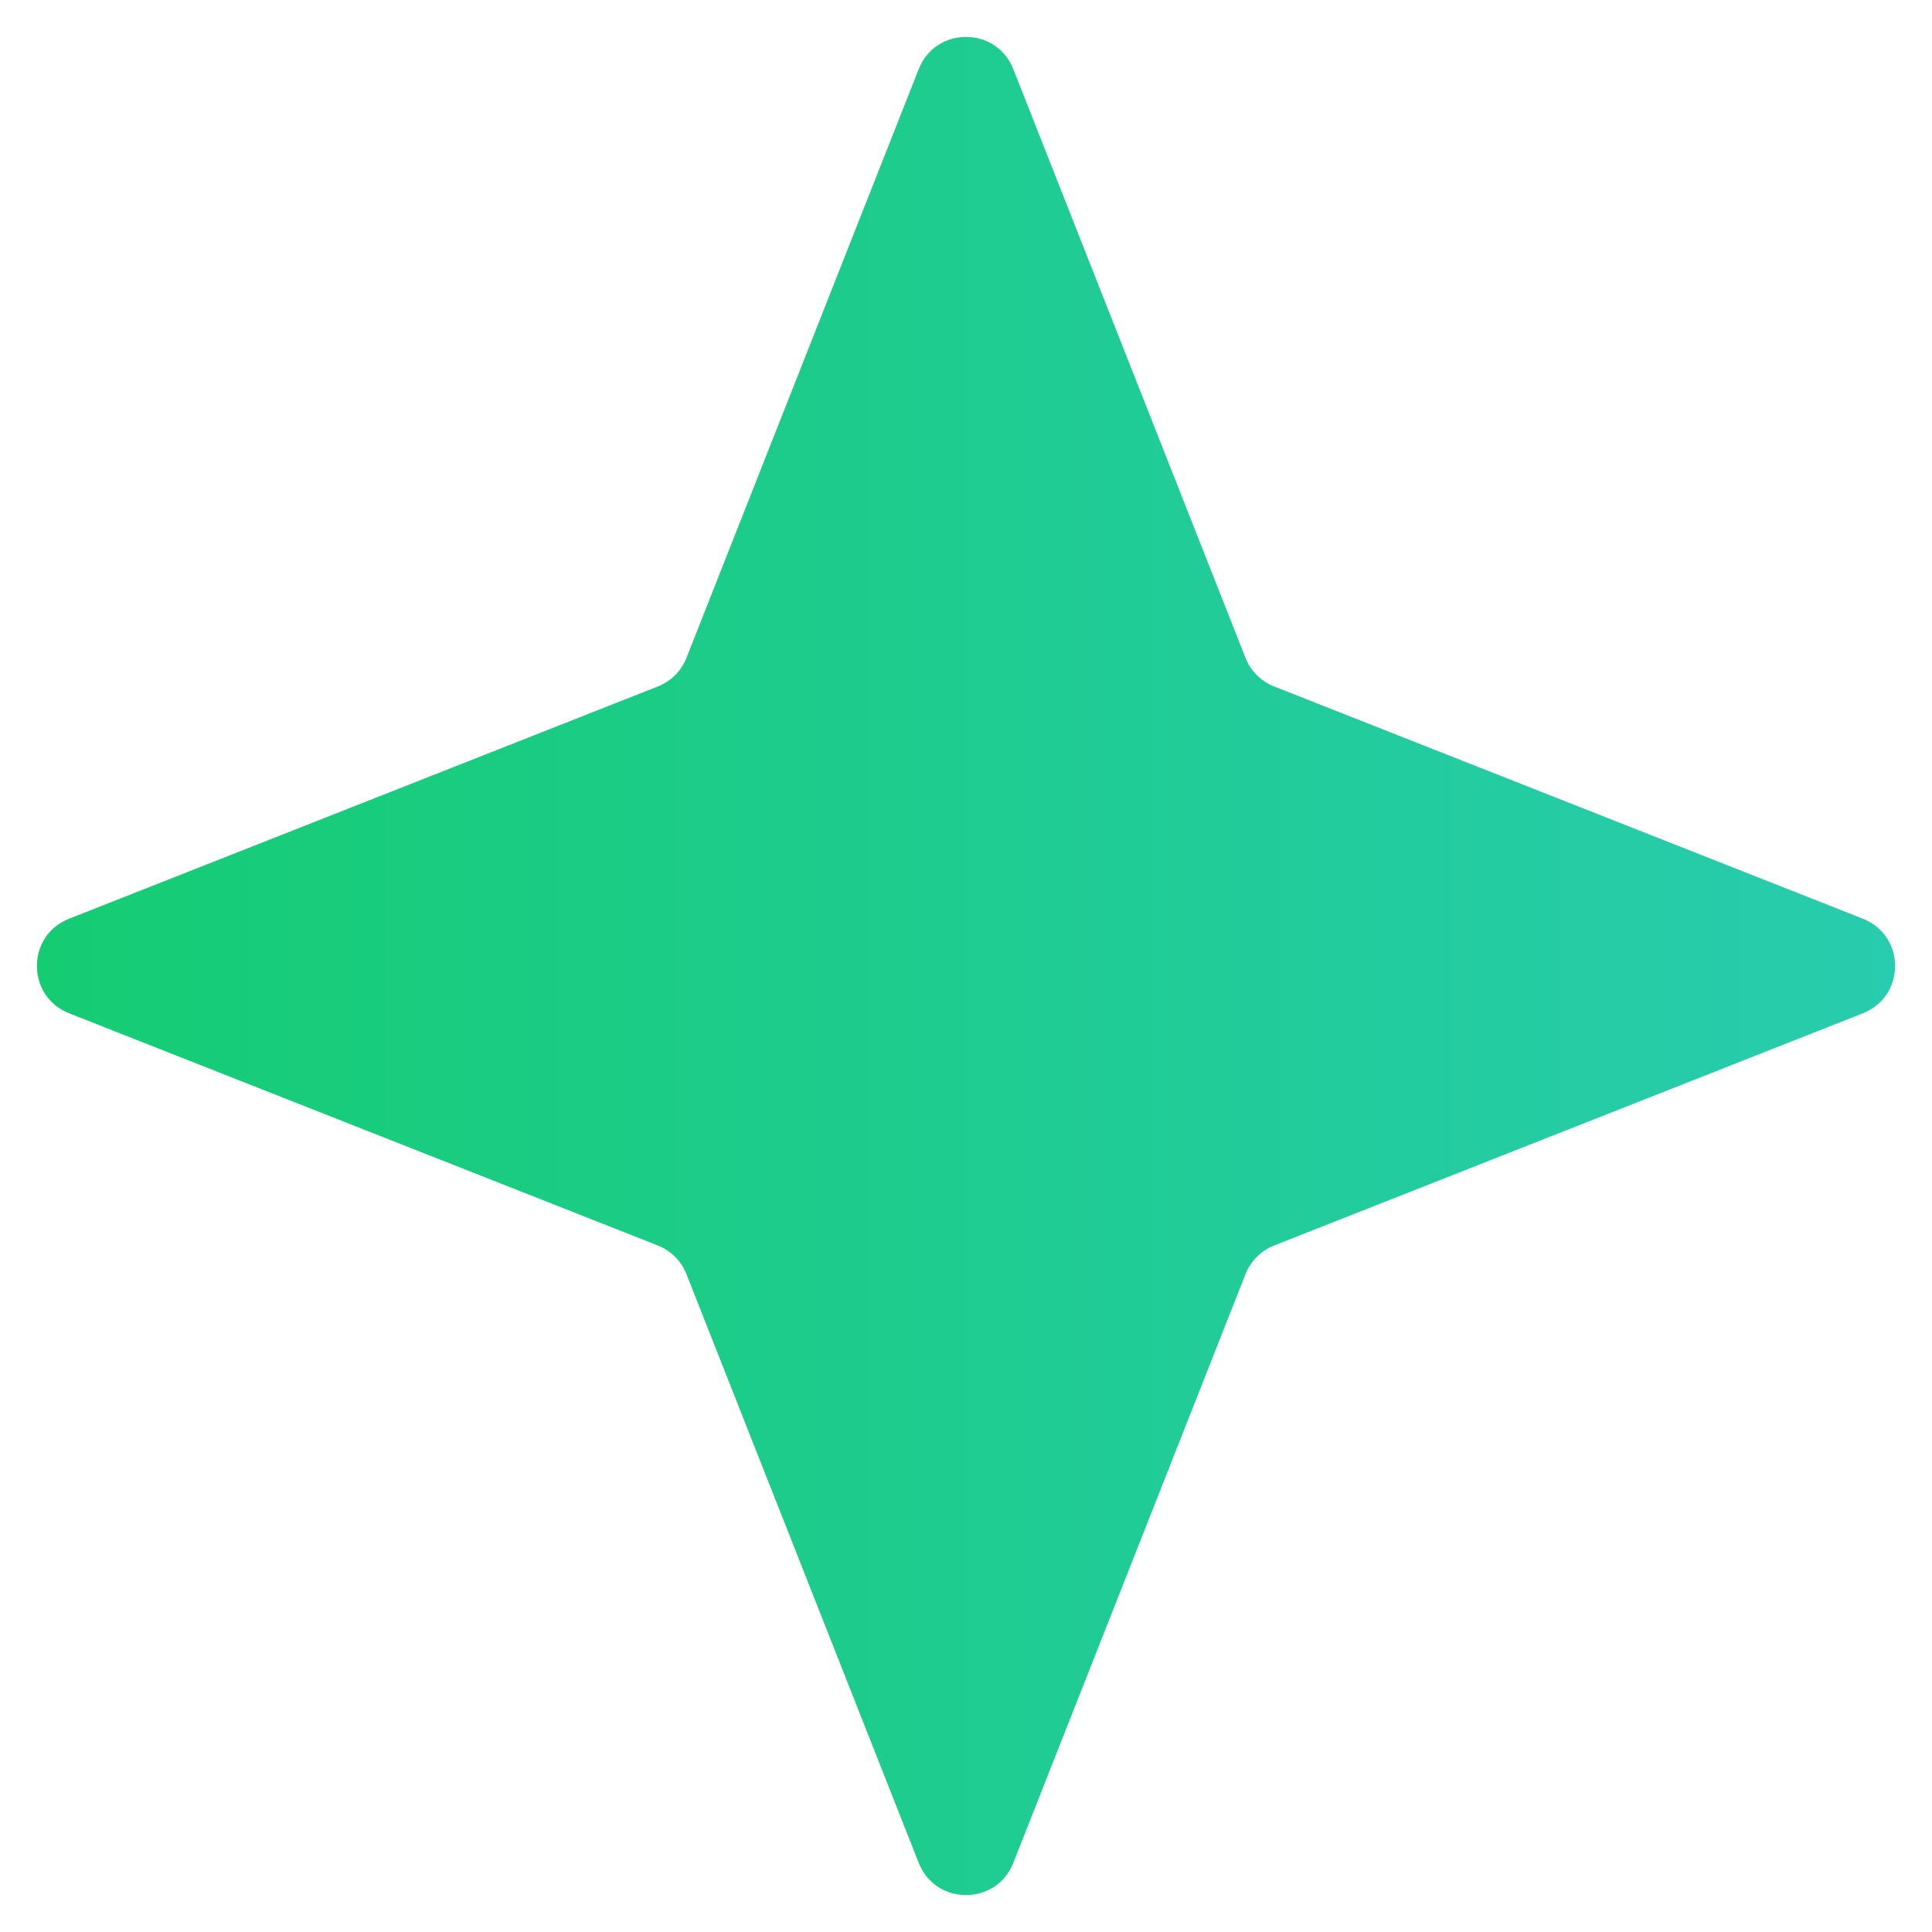 <svg width="38" height="38" viewBox="0 0 38 38" fill="none" xmlns="http://www.w3.org/2000/svg">
<path d="M18.07 1.359C18.403 0.515 19.597 0.515 19.93 1.359L24.497 12.939C24.599 13.197 24.803 13.401 25.061 13.502L36.641 18.07C37.485 18.403 37.485 19.597 36.641 19.93L25.061 24.497C24.803 24.599 24.599 24.803 24.497 25.061L19.93 36.641C19.597 37.485 18.403 37.485 18.07 36.641L13.502 25.061C13.401 24.803 13.197 24.599 12.939 24.497L1.359 19.93C0.515 19.597 0.515 18.403 1.359 18.07L12.939 13.502C13.197 13.401 13.401 13.197 13.502 12.939L18.07 1.359Z" fill="url(#paint0_linear_144_188)"/>
<defs>
<linearGradient id="paint0_linear_144_188" x1="-1" y1="19" x2="39" y2="19" gradientUnits="userSpaceOnUse">
<stop stop-color="#14CC70"/>
<stop offset="1" stop-color="#29CCB1"/>
</linearGradient>
</defs>
</svg>
